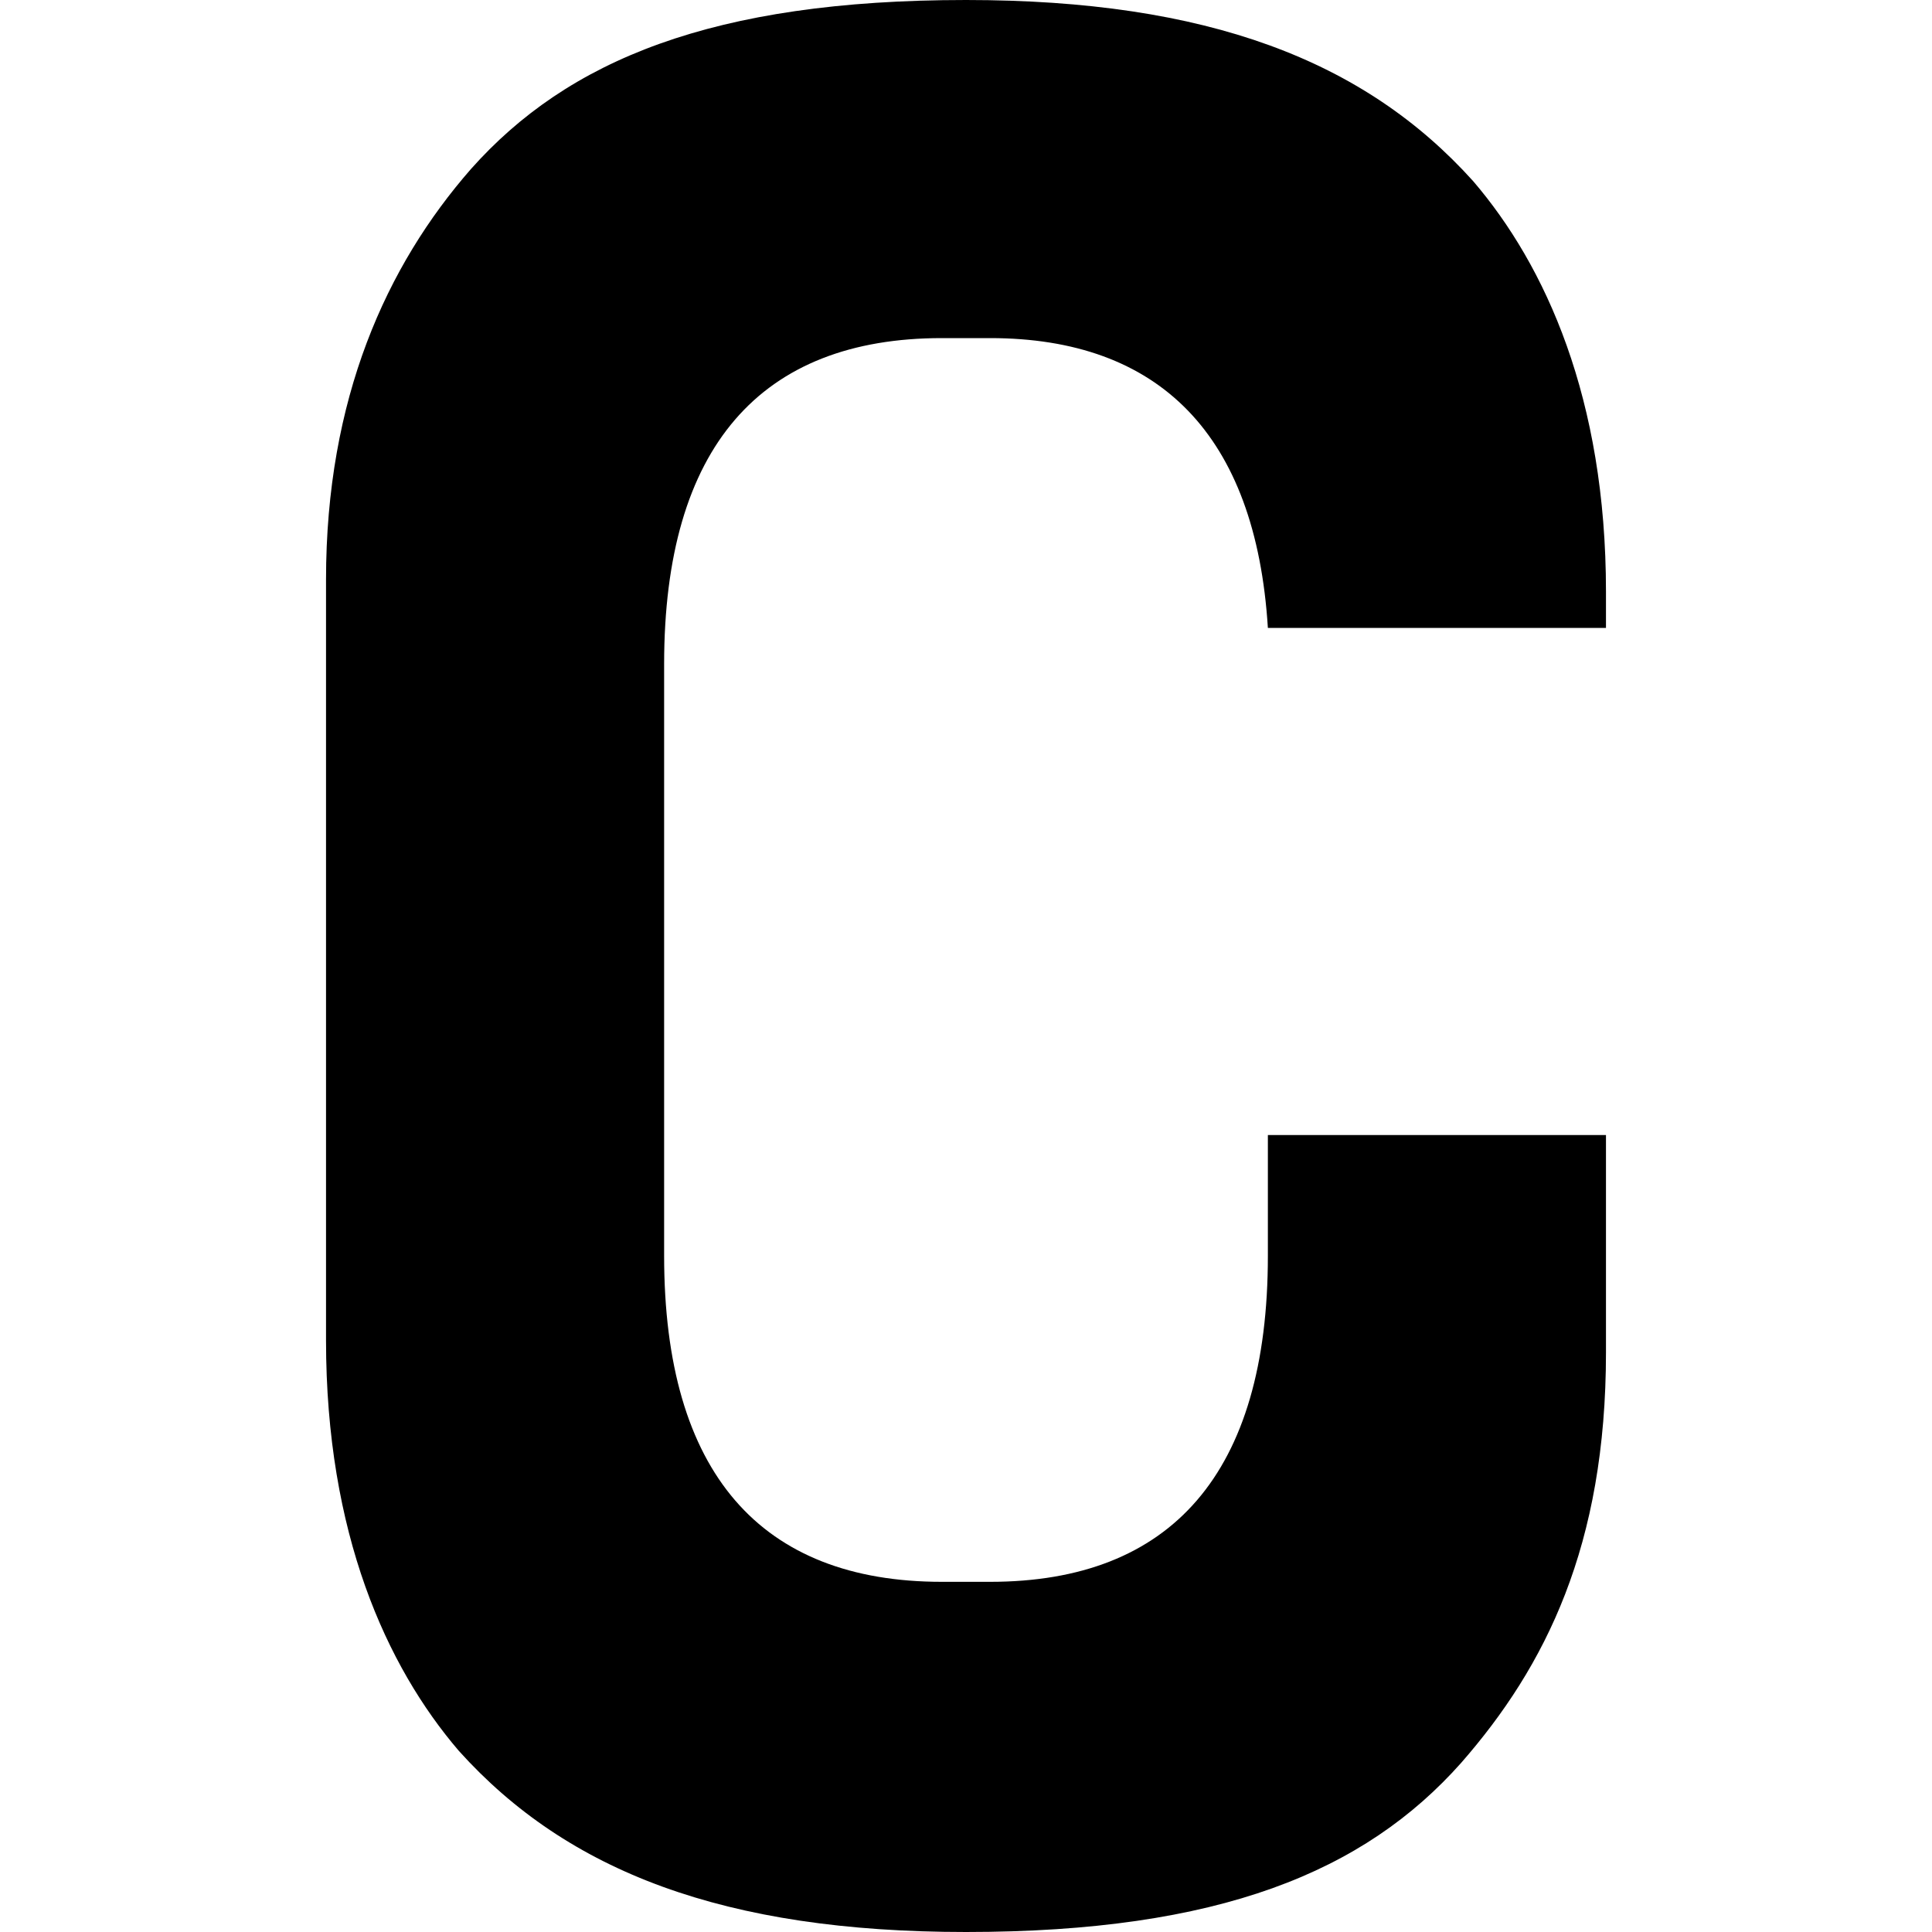 <svg version="1.1" id="colombo" xmlns="http://www.w3.org/2000/svg" x="0" y="0" viewBox="0 0 16 16" xml:space="preserve"><path d="M10.5 9.4v1c0 1.8-.8 2.7-2.3 2.7h-.4c-1.5 0-2.3-.9-2.3-2.7V5.5c0-1.8.8-2.7 2.3-2.7h.4c1.4 0 2.2.8 2.3 2.4h2.8v-.3c0-1.6-.5-2.7-1.1-3.4C11.3.5 10 0 8 0 5.9 0 4.7.5 3.9 1.4c-.7.8-1.2 1.9-1.2 3.4v6.3c0 1.6.5 2.7 1.1 3.4C4.7 15.5 6 16 8 16c2.1 0 3.3-.5 4.1-1.4.7-.8 1.2-1.8 1.2-3.4V9.4h-2.8z"/></svg>